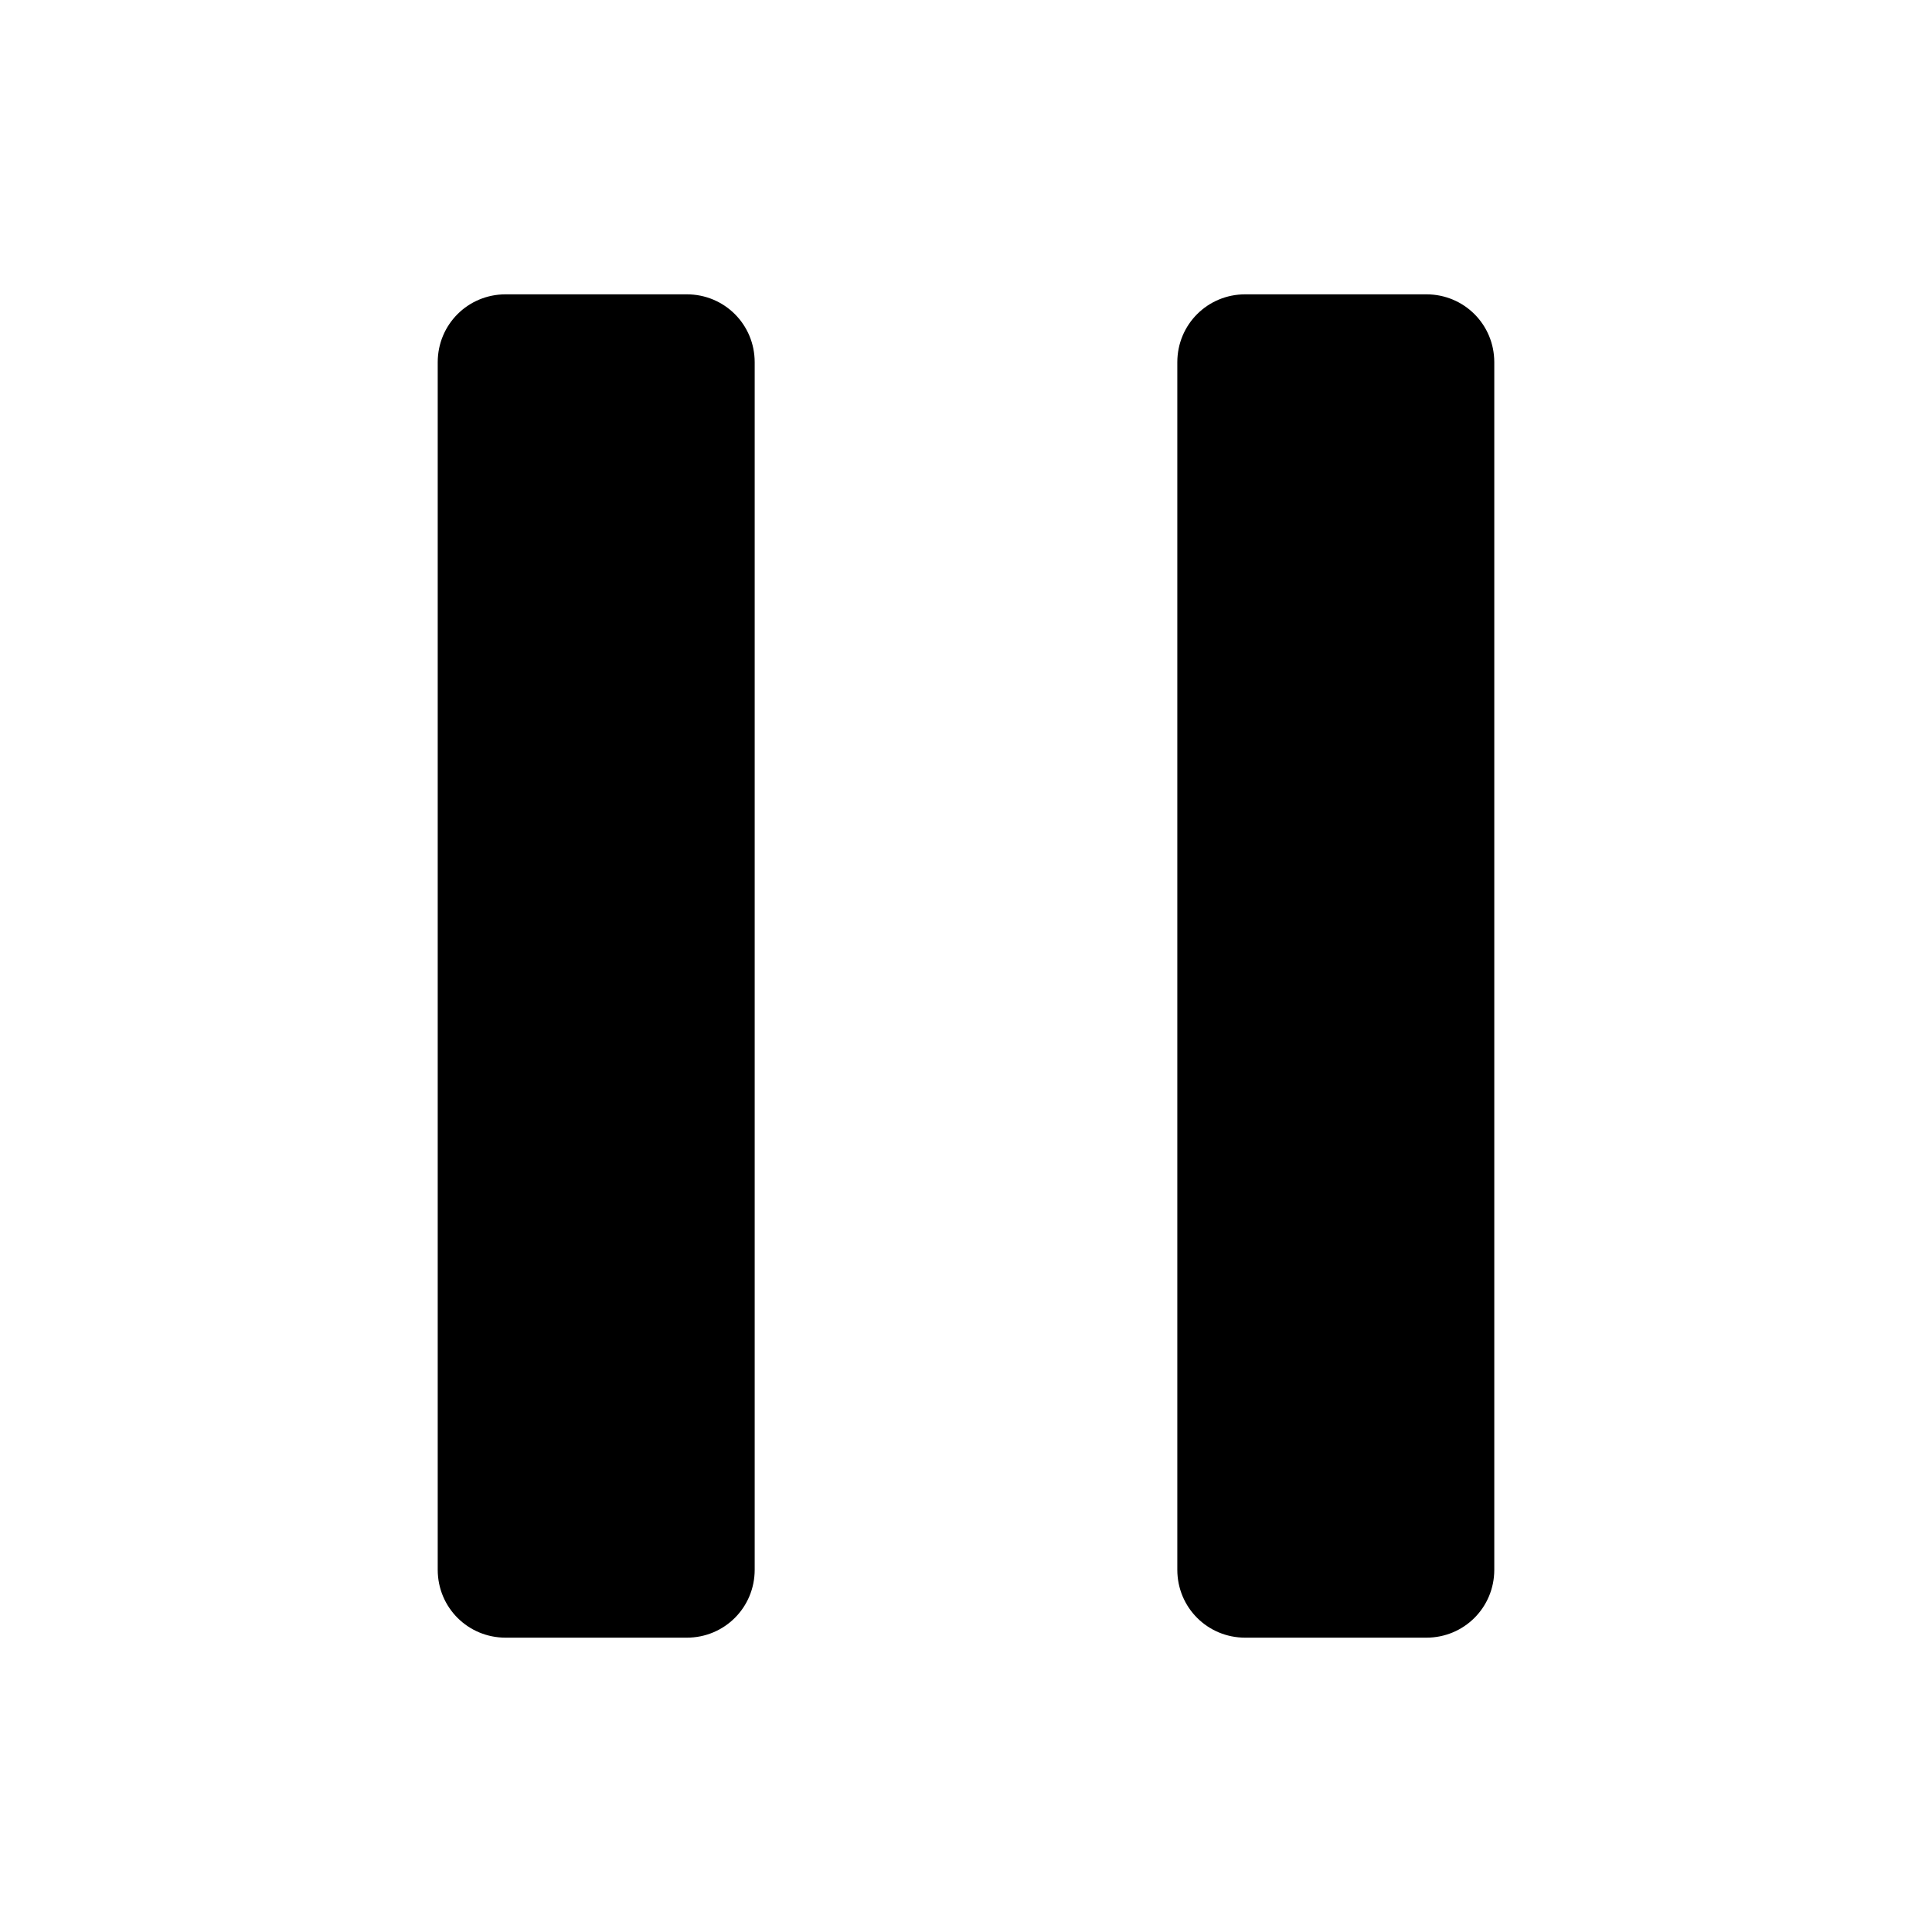 <?xml version="1.0" encoding="UTF-8"?>
<svg id="_圖層_1" data-name="圖層_1" xmlns="http://www.w3.org/2000/svg" version="1.1" viewBox="0 0 25.6 25.6">
  <!-- Generator: Adobe Illustrator 29.1.0, SVG Export Plug-In . SVG Version: 2.1.0 Build 142)  -->
  <path d="M9.1,21.7h-2.4c-.5,0-.9-.4-.9-.9V4.8c0-.5.4-.9.9-.9h2.4c.5,0,.9.4.9.9v16c0,.5-.4.9-.9.9ZM18.9,21.7h-2.4c-.5,0-.9-.4-.9-.9V4.8c0-.5.4-.9.9-.9h2.4c.5,0,.9.4.9.9v16c0,.5-.4.9-.9.9Z"/>
</svg>